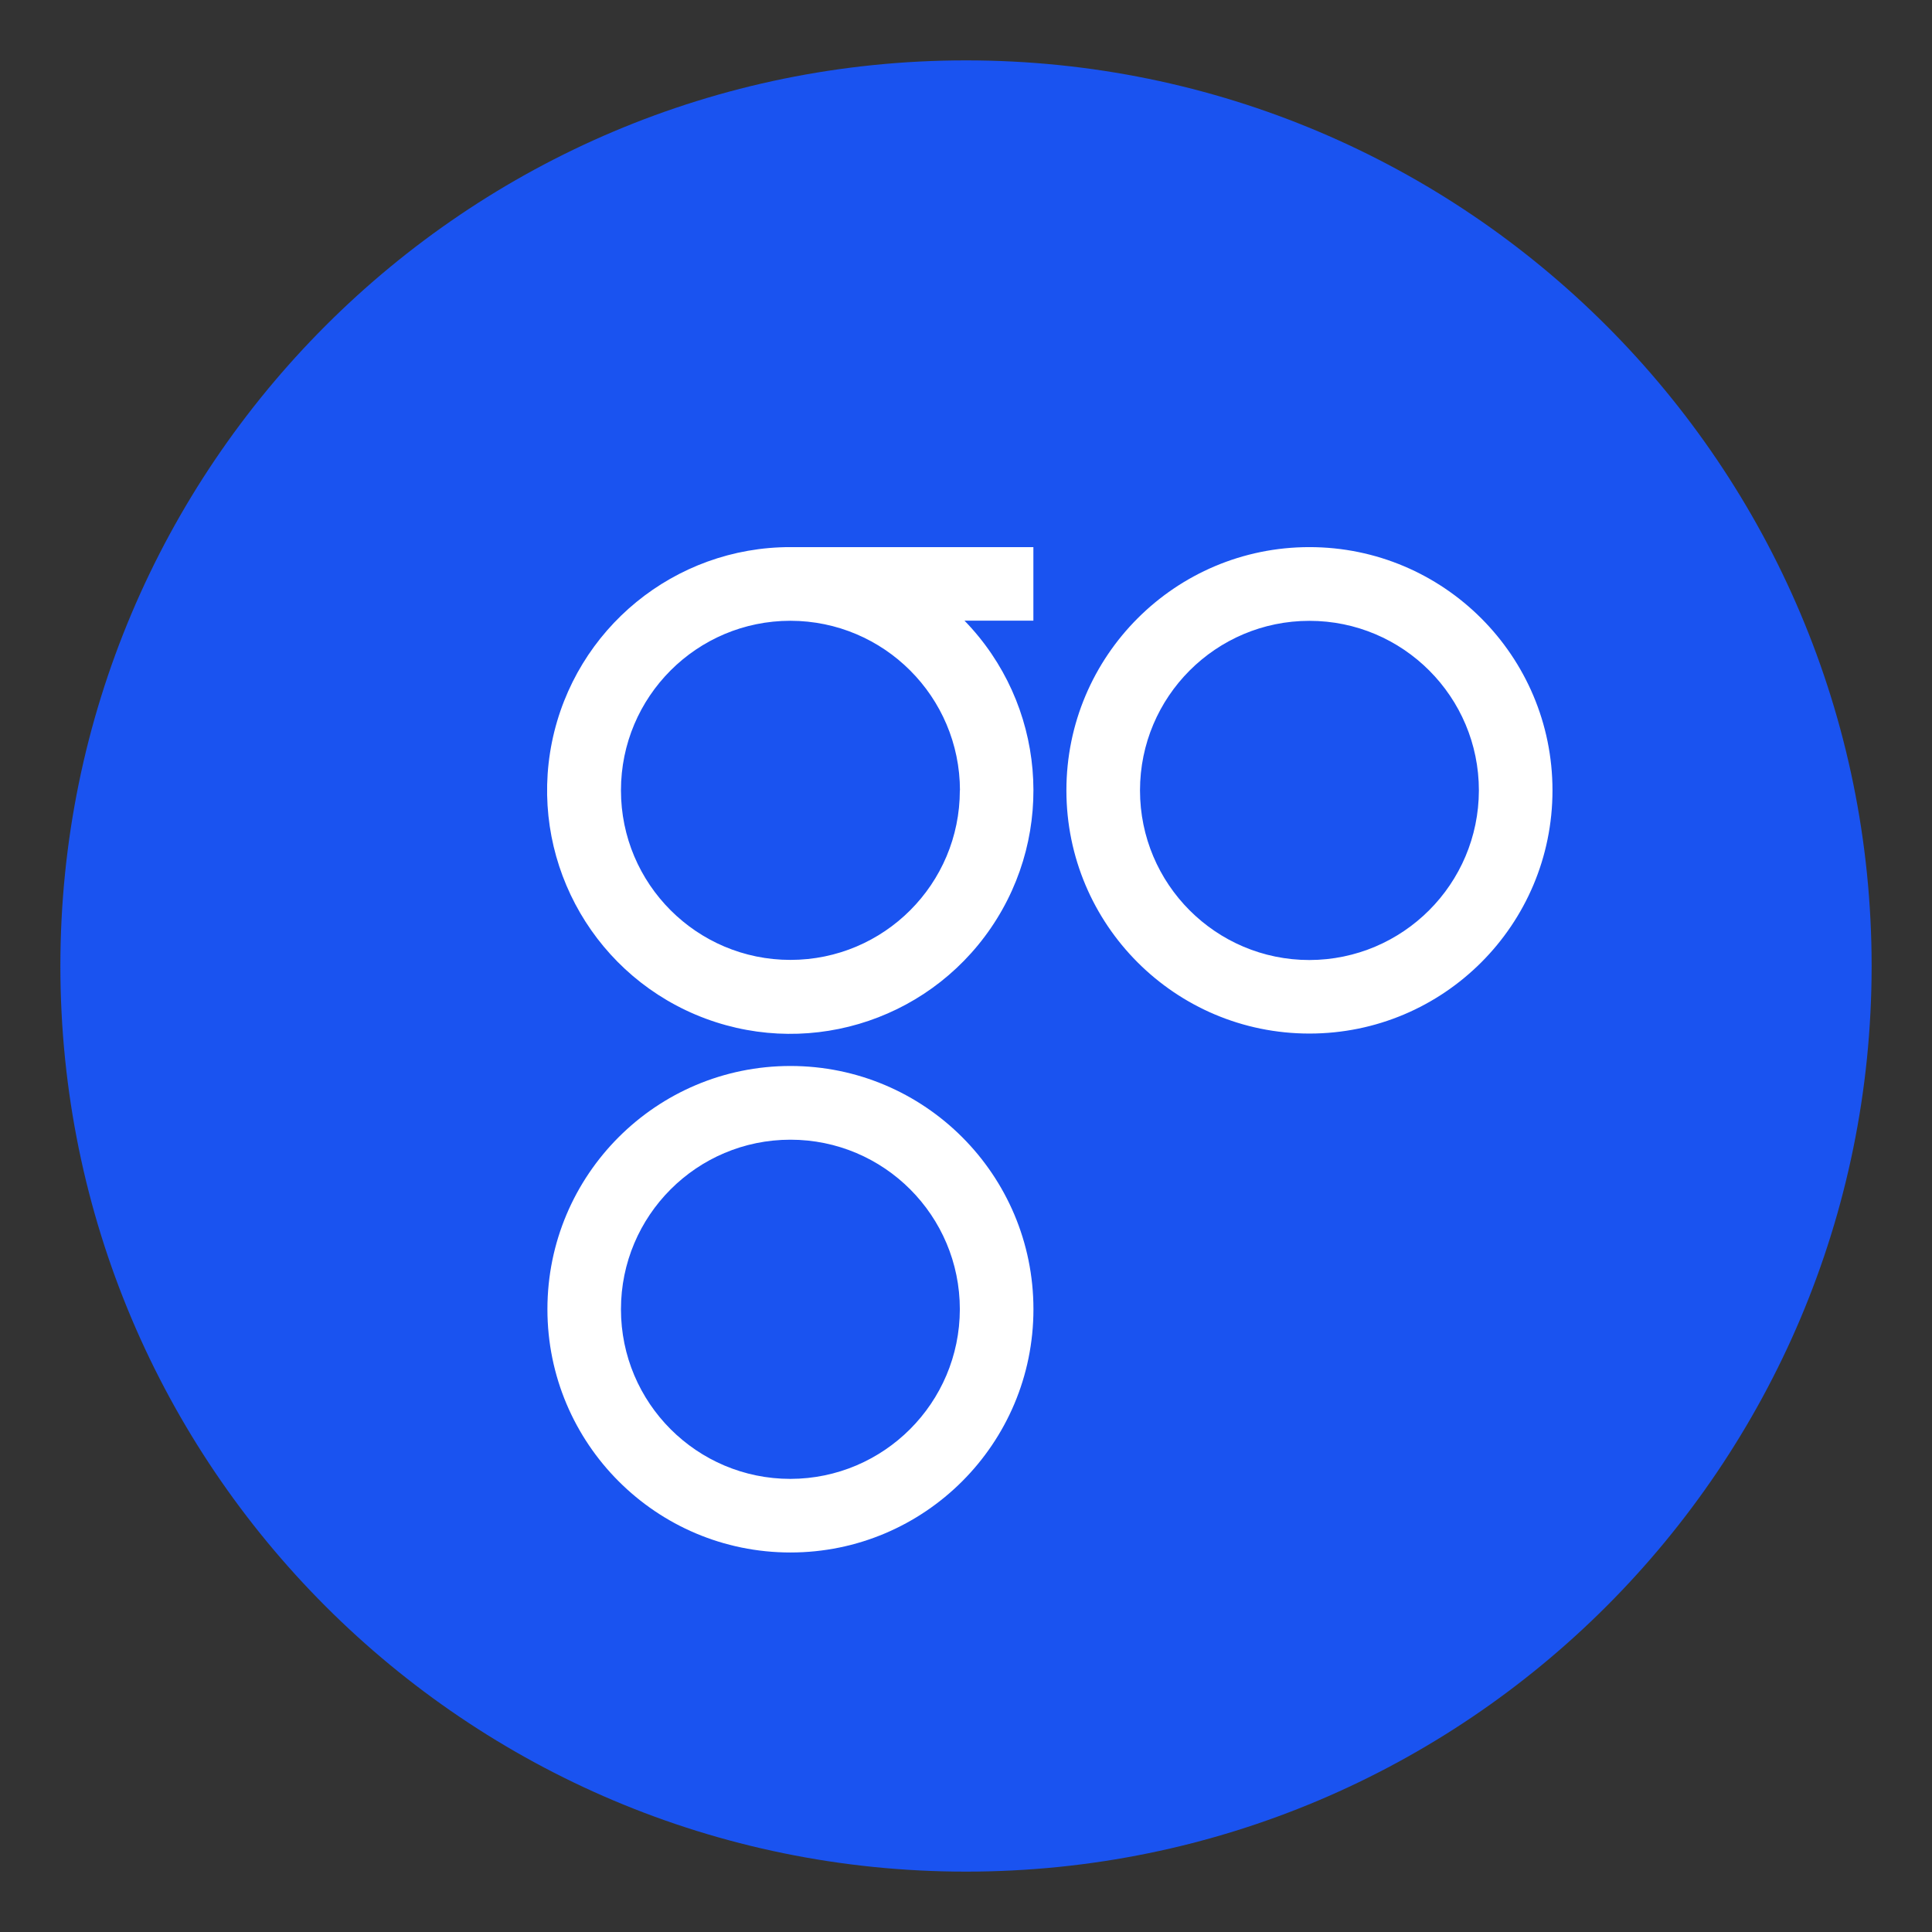<?xml version="1.0" encoding="UTF-8"?>
<svg width="32px" height="32px" viewBox="0 0 32 32" version="1.1" xmlns="http://www.w3.org/2000/svg" xmlns:xlink="http://www.w3.org/1999/xlink">
    <rect x="0" y="0" width="32" height="32" fill="#333333" stroke="none"/>
    <title>omg</title>
    <g id="omg" stroke="none" stroke-width="1" fill="none" fill-rule="evenodd">
        <path d="M16,1 C7.716,1 1,7.716 1,16 C1,24.284 7.716,31 16,31 C24.284,31 31,24.284 31,16 C31,7.716 24.284,1 16,1 Z" id="Path" fill="#1A53F0" fill-rule="nonzero"></path>
        <path d="M9.142,12.291 C9.524,10.411 11.175,9.06 13.092,9.062 L17.116,9.062 L17.116,10.28 L15.975,10.28 C17.312,11.655 17.496,13.782 16.415,15.366 C15.334,16.95 13.288,17.552 11.522,16.806 C9.757,16.059 8.762,14.171 9.142,12.291 Z M13.092,25.714 C10.869,25.714 9.067,23.91 9.067,21.685 C9.067,19.46 10.869,17.656 13.092,17.656 L13.092,17.656 C15.315,17.656 17.117,19.46 17.117,21.685 C17.117,23.91 15.315,25.714 13.092,25.714 Z M21.688,17.119 C19.465,17.119 17.663,15.316 17.663,13.091 C17.663,10.866 19.465,9.062 21.688,9.062 C23.912,9.062 25.714,10.866 25.714,13.091 C25.714,15.316 23.912,17.119 21.688,17.119 Z M21.688,10.283 C20.139,10.283 18.882,11.541 18.882,13.092 C18.882,14.643 20.139,15.901 21.688,15.901 C23.237,15.898 24.492,14.642 24.495,13.092 C24.495,11.541 23.238,10.283 21.688,10.283 Z M13.092,15.899 C14.642,15.899 15.898,14.642 15.898,13.091 L15.9,13.091 C15.897,11.54 14.641,10.284 13.092,10.282 C11.542,10.282 10.285,11.539 10.285,13.091 C10.285,14.642 11.542,15.899 13.092,15.899 Z M13.092,18.877 C11.542,18.877 10.285,20.135 10.285,21.686 C10.285,23.237 11.542,24.495 13.092,24.495 C14.64,24.492 15.895,23.236 15.898,21.686 C15.898,20.135 14.642,18.877 13.092,18.877 L13.092,18.877 Z" id="Path" fill="#FFFFFF" fill-rule="nonzero"></path>
    </g>
</svg>